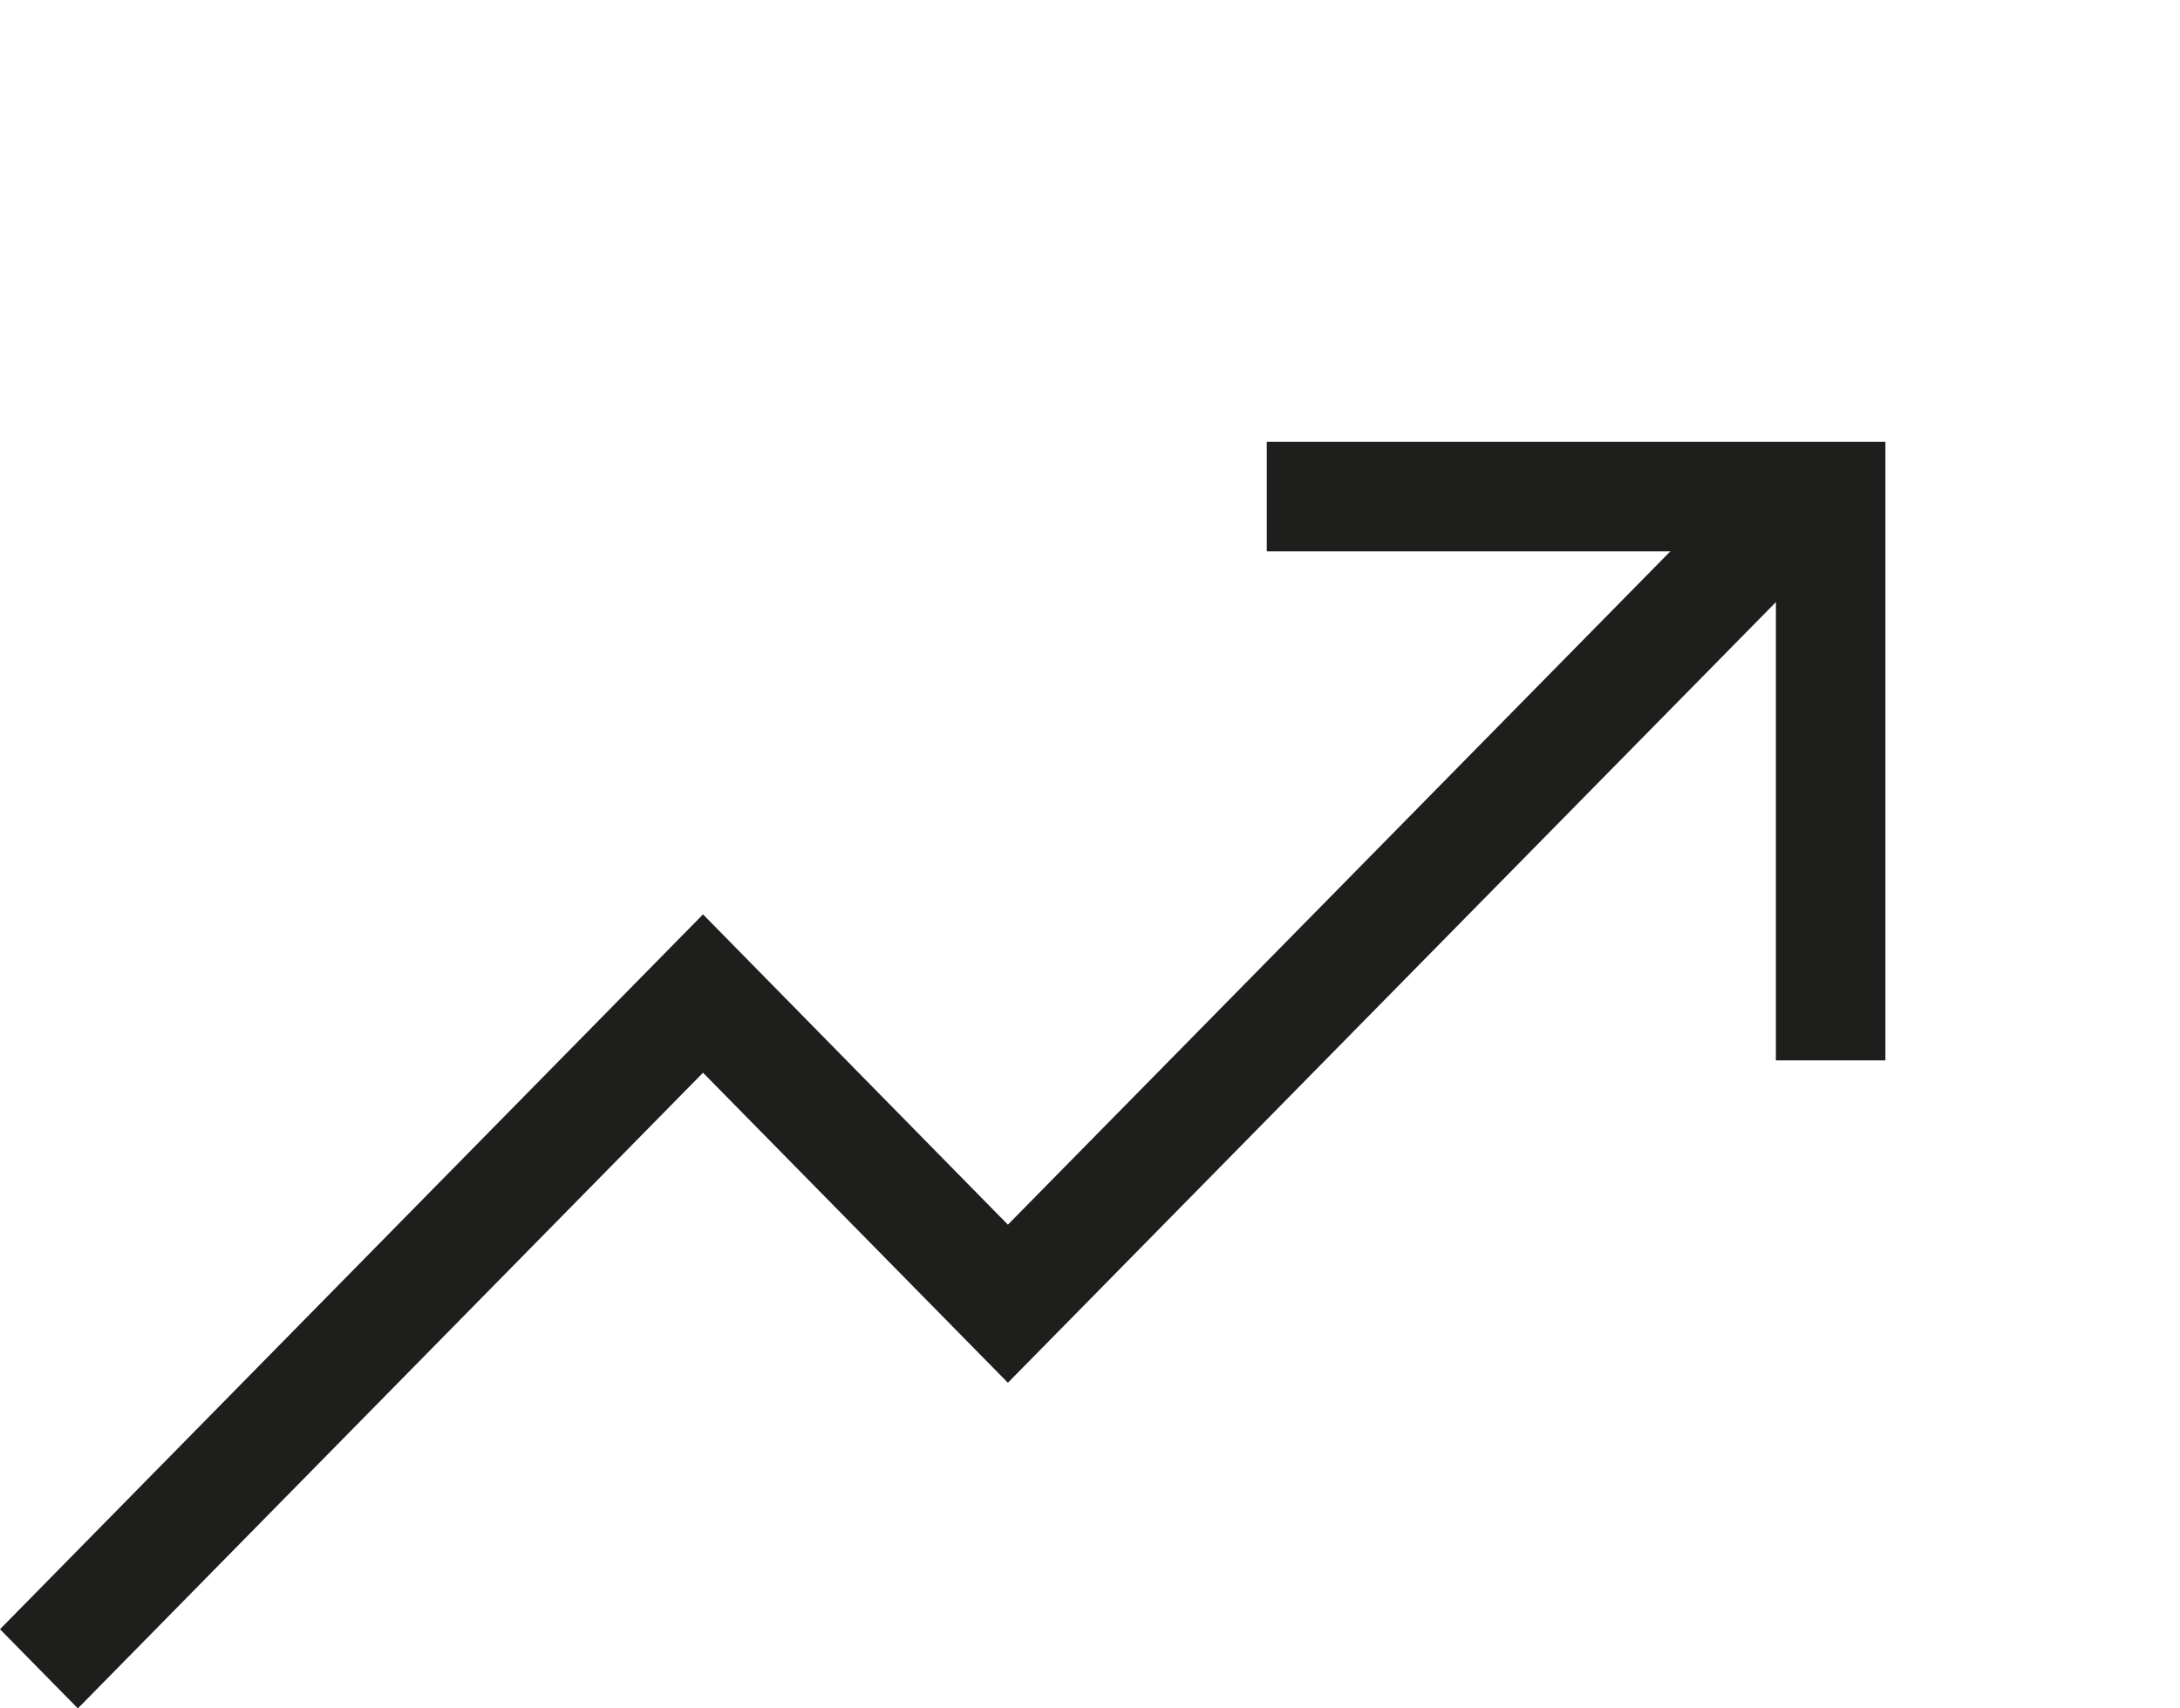 <svg xmlns="http://www.w3.org/2000/svg" fill="none" viewBox="0 0 74 58" height="58" width="74">
<g id="Growth">
<path fill="#1E1E1D" d="M64 36H60.283V18.717H43V15H64V36Z" id="Vector"></path>
<path fill="#1E1E1D" d="M2.643 58L0 55.312L23.864 31.043L34.213 41.577L60.357 15L63 17.679L34.213 46.944L23.864 36.419L2.643 58Z" id="Vector_2"></path>
</g>
</svg>
